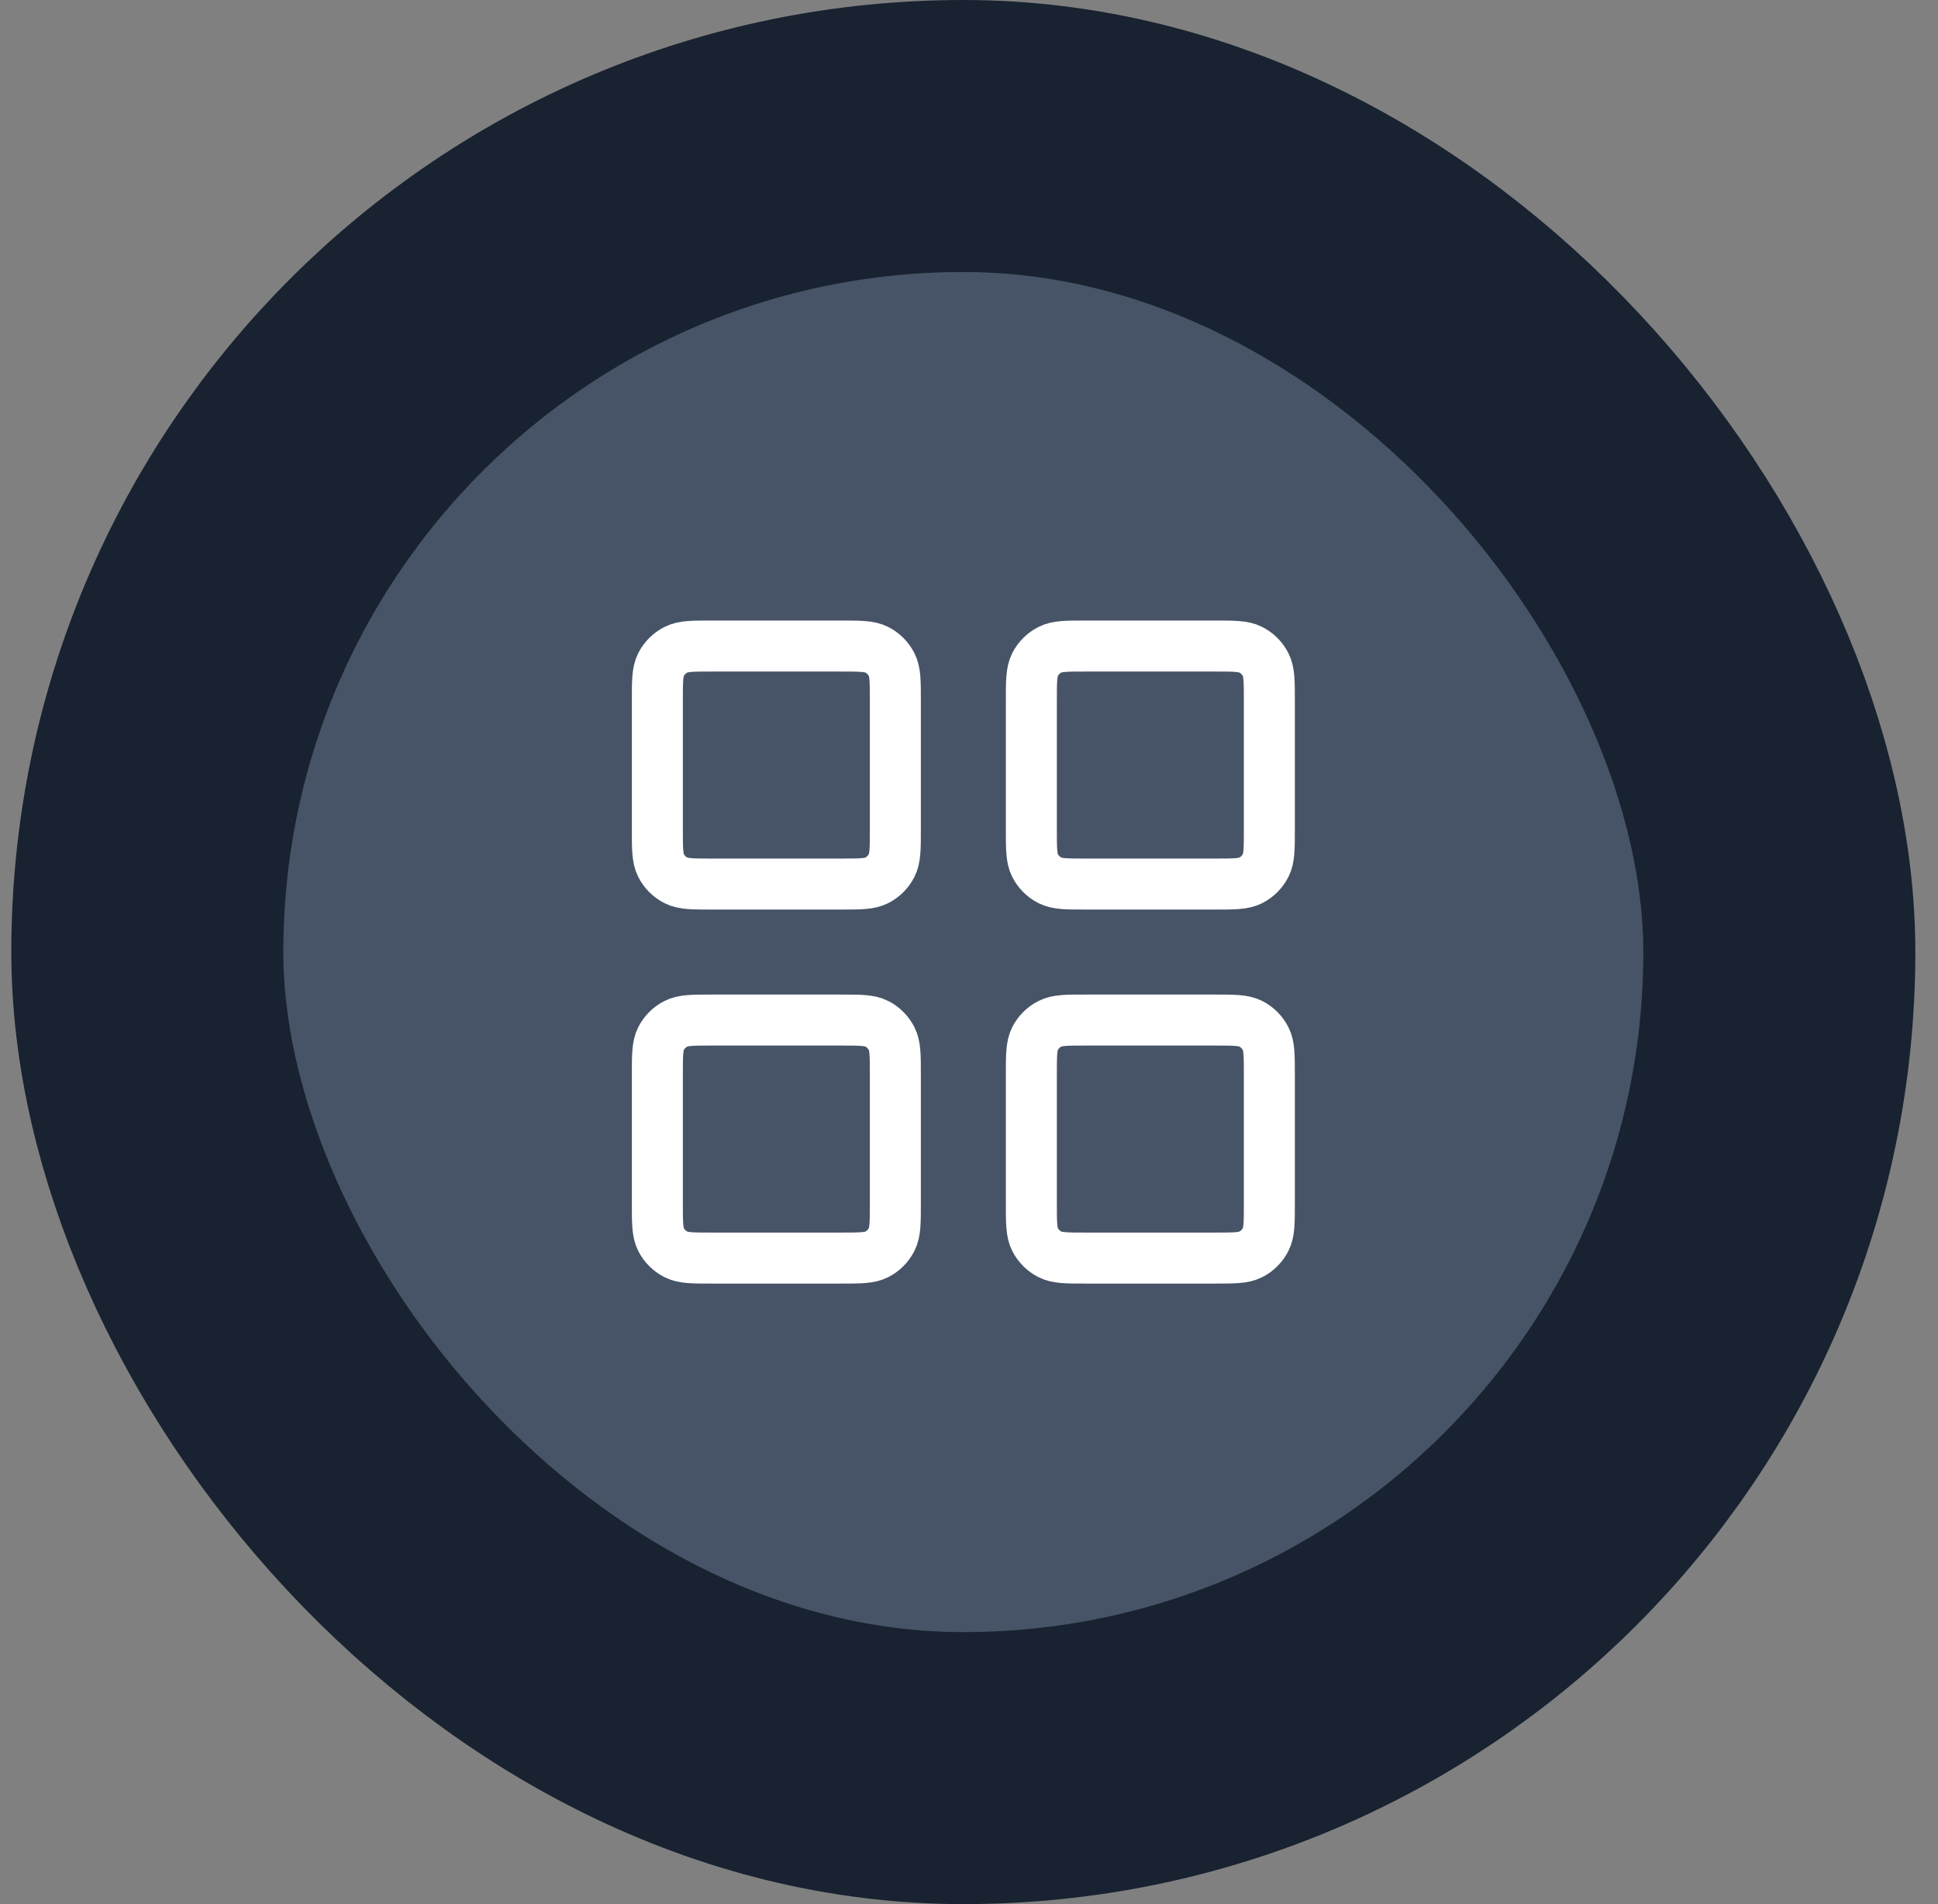 <svg width="57" height="56" viewBox="0 0 57 56" fill="none" xmlns="http://www.w3.org/2000/svg">
<rect x="0" y="0" width="57" height="56" fill="#808080" stroke="none"/>
<rect x="4.333" y="4" width="48" height="48" rx="24" fill="#475467"/>
<rect x="4.333" y="4" width="48" height="48" rx="24" stroke="#182230" stroke-width="8"/>
<path d="M24.733 19H20.933C20.373 19 20.093 19 19.88 19.109C19.691 19.205 19.538 19.358 19.442 19.546C19.334 19.76 19.334 20.04 19.334 20.6V24.4C19.334 24.96 19.334 25.24 19.442 25.454C19.538 25.642 19.691 25.795 19.88 25.891C20.093 26 20.373 26 20.933 26H24.733C25.294 26 25.574 26 25.788 25.891C25.976 25.795 26.129 25.642 26.224 25.454C26.334 25.24 26.334 24.96 26.334 24.4V20.6C26.334 20.04 26.334 19.76 26.224 19.546C26.129 19.358 25.976 19.205 25.788 19.109C25.574 19 25.294 19 24.733 19Z" stroke="white" stroke-width="1.5" stroke-linecap="round" stroke-linejoin="round"/>
<path d="M35.733 19H31.933C31.373 19 31.093 19 30.88 19.109C30.691 19.205 30.538 19.358 30.442 19.546C30.334 19.76 30.334 20.04 30.334 20.6V24.4C30.334 24.96 30.334 25.24 30.442 25.454C30.538 25.642 30.691 25.795 30.88 25.891C31.093 26 31.373 26 31.933 26H35.733C36.294 26 36.574 26 36.788 25.891C36.976 25.795 37.129 25.642 37.224 25.454C37.334 25.24 37.334 24.96 37.334 24.4V20.6C37.334 20.04 37.334 19.76 37.224 19.546C37.129 19.358 36.976 19.205 36.788 19.109C36.574 19 36.294 19 35.733 19Z" stroke="white" stroke-width="1.5" stroke-linecap="round" stroke-linejoin="round"/>
<path d="M35.733 30H31.933C31.373 30 31.093 30 30.88 30.109C30.691 30.205 30.538 30.358 30.442 30.546C30.334 30.76 30.334 31.04 30.334 31.6V35.4C30.334 35.96 30.334 36.24 30.442 36.454C30.538 36.642 30.691 36.795 30.88 36.891C31.093 37 31.373 37 31.933 37H35.733C36.294 37 36.574 37 36.788 36.891C36.976 36.795 37.129 36.642 37.224 36.454C37.334 36.24 37.334 35.96 37.334 35.4V31.6C37.334 31.04 37.334 30.76 37.224 30.546C37.129 30.358 36.976 30.205 36.788 30.109C36.574 30 36.294 30 35.733 30Z" stroke="white" stroke-width="1.5" stroke-linecap="round" stroke-linejoin="round"/>
<path d="M24.733 30H20.933C20.373 30 20.093 30 19.88 30.109C19.691 30.205 19.538 30.358 19.442 30.546C19.334 30.76 19.334 31.04 19.334 31.6V35.4C19.334 35.96 19.334 36.24 19.442 36.454C19.538 36.642 19.691 36.795 19.88 36.891C20.093 37 20.373 37 20.933 37H24.733C25.294 37 25.574 37 25.788 36.891C25.976 36.795 26.129 36.642 26.224 36.454C26.334 36.24 26.334 35.96 26.334 35.4V31.6C26.334 31.04 26.334 30.76 26.224 30.546C26.129 30.358 25.976 30.205 25.788 30.109C25.574 30 25.294 30 24.733 30Z" stroke="white" stroke-width="1.5" stroke-linecap="round" stroke-linejoin="round"/>
</svg>
